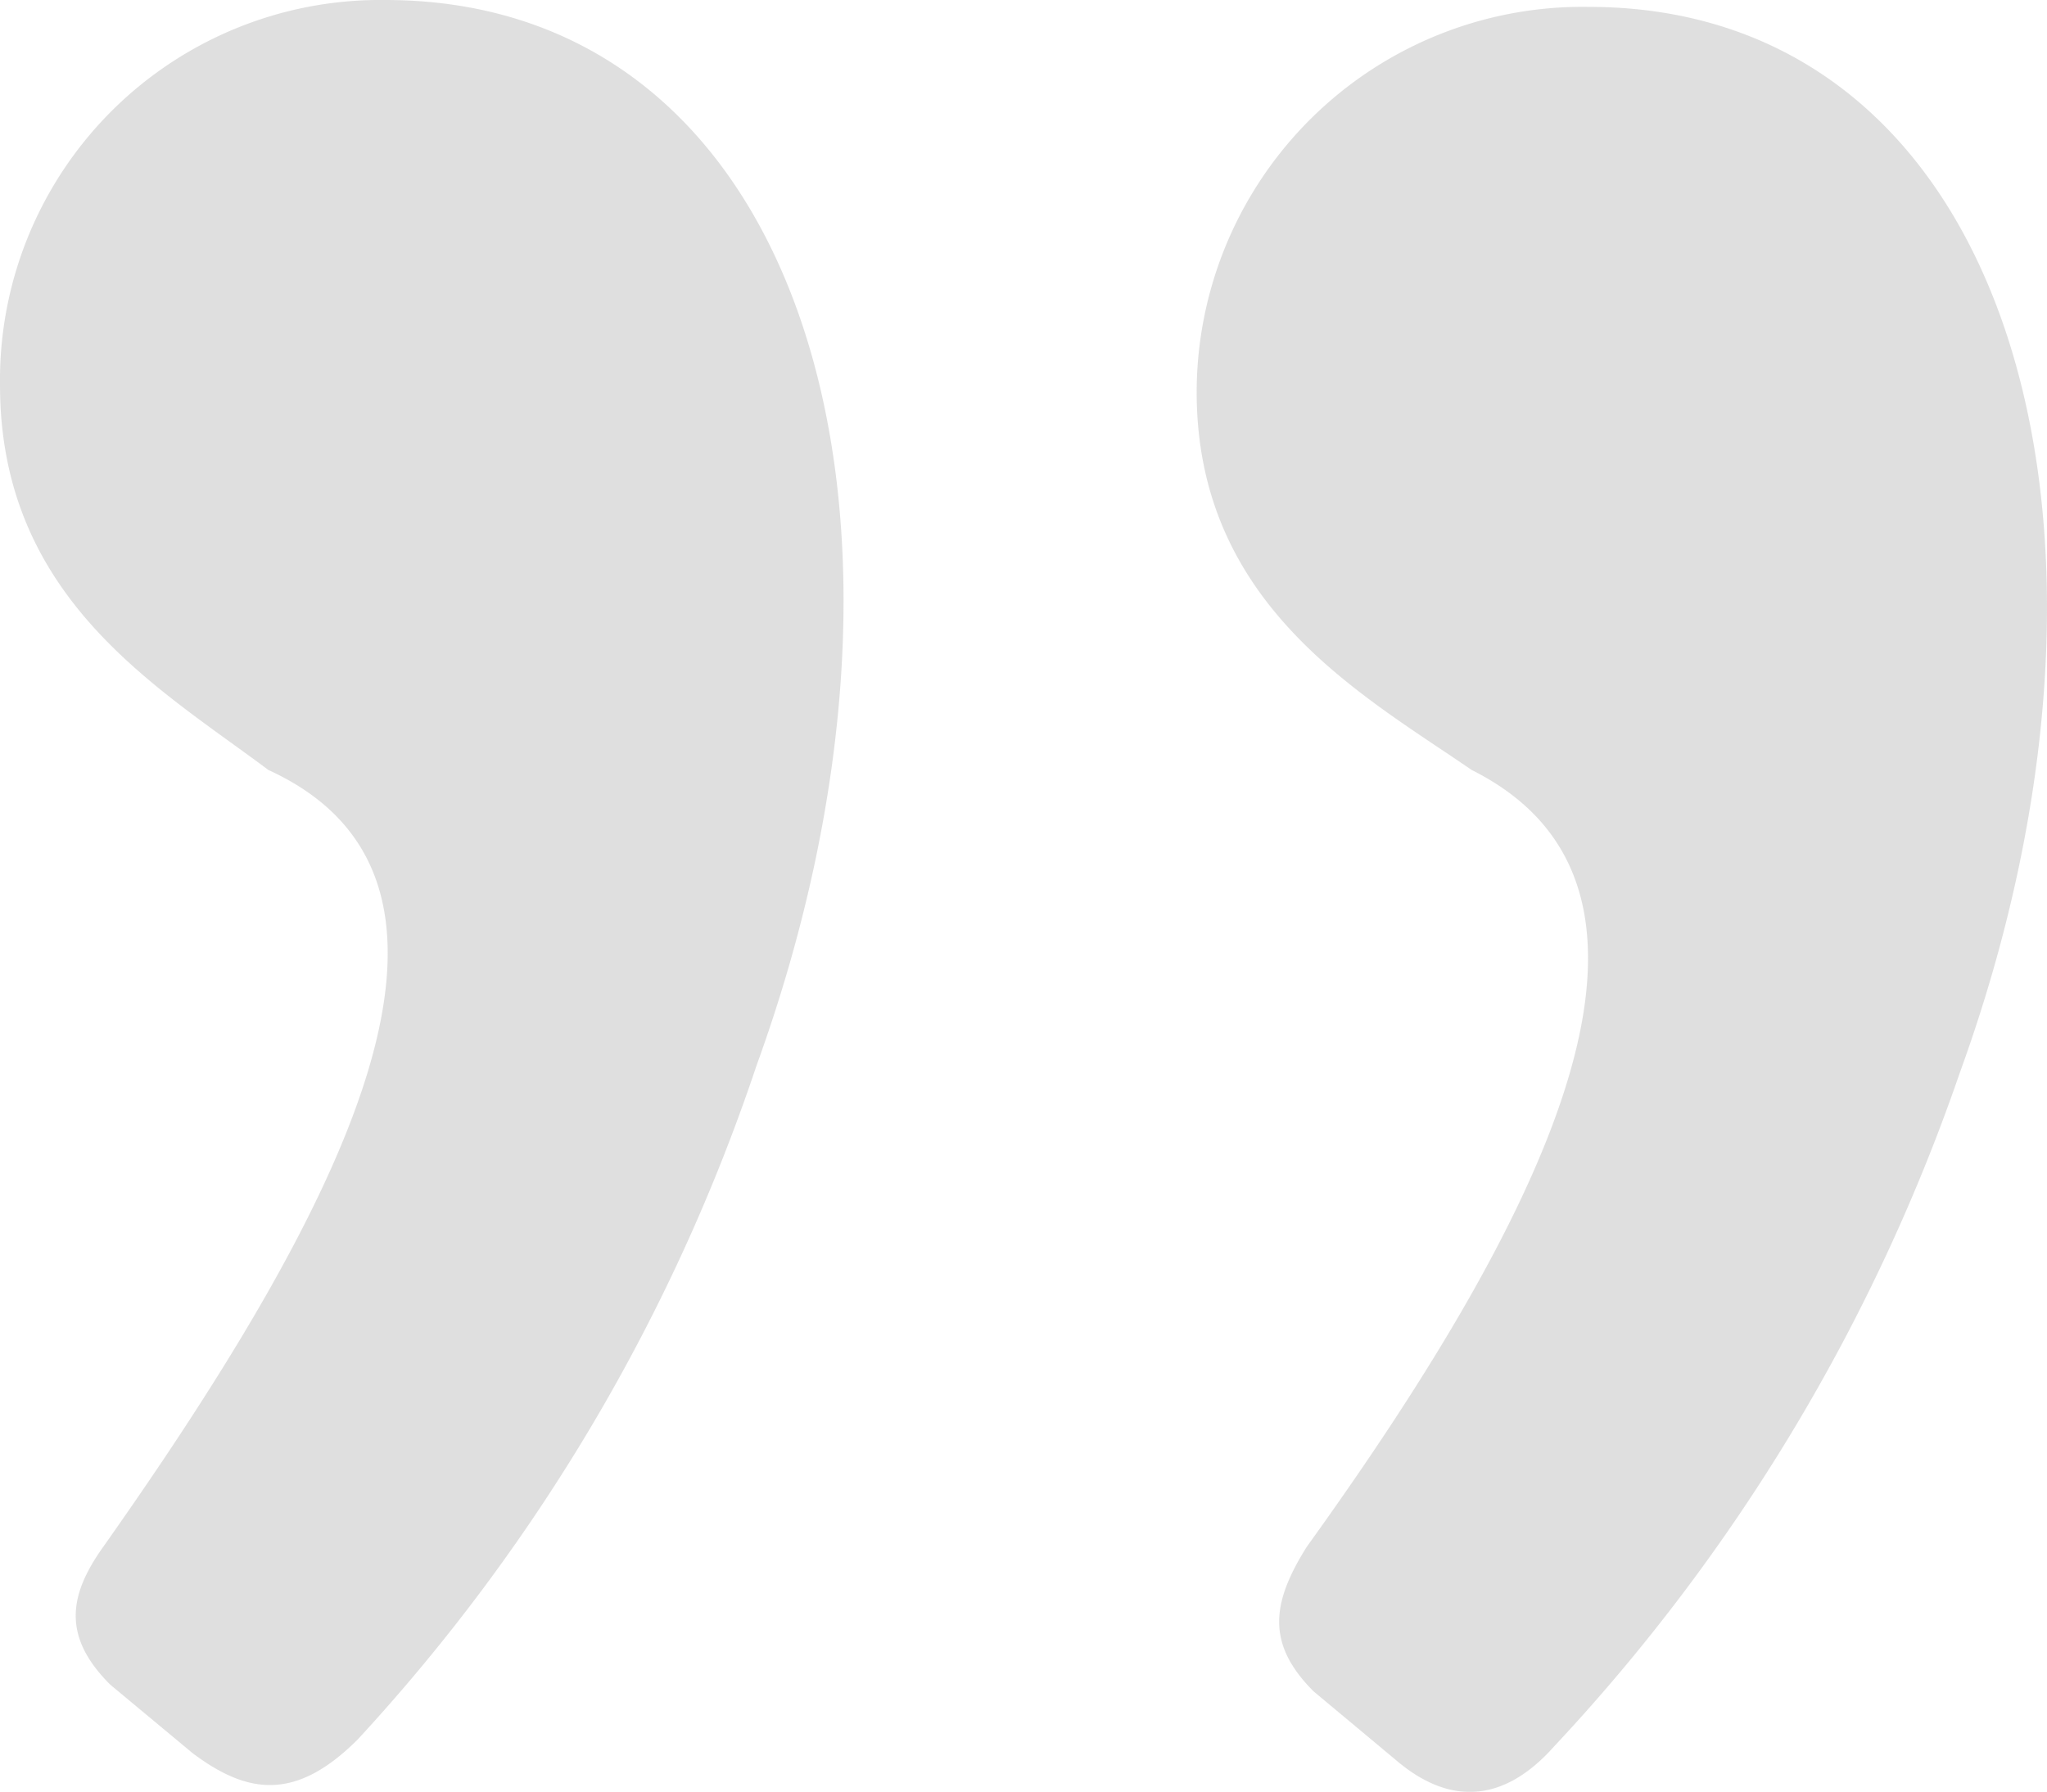 <svg xmlns="http://www.w3.org/2000/svg" width="83" height="72.671" viewBox="0 0 83 72.671">
  <g id="Group_213" data-name="Group 213" transform="translate(-189.753 -440.459)" opacity="0.31">
    <path id="Path_49" data-name="Path 49" d="M189.753,456.072a15.416,15.416,0,0,1,15.617-15.613c17.008,0,23.145,20.911,15.056,43.22a75.644,75.644,0,0,1-16.171,27.327c-2.509,2.505-4.461,2.227-6.691.554l-3.346-2.784c-1.952-1.952-1.673-3.628-.283-5.58,10.041-14.219,16.454-27.045,6.7-31.51C196.17,468.34,189.753,464.719,189.753,456.072Zm48.521.279a15.65,15.65,0,0,1,15.892-15.613c17.008,0,23.145,20.915,15.056,43.216a76.263,76.263,0,0,1-16.45,27.327c-2.23,2.509-4.461,2.231-6.413.562l-3.346-2.792c-1.952-1.952-1.673-3.625-.279-5.855,10.037-13.941,16.171-26.766,6.691-31.51C244.965,468.619,238.274,464.994,238.274,456.351Z" transform="translate(0 0)" fill="#999"/>
  </g>
</svg>
